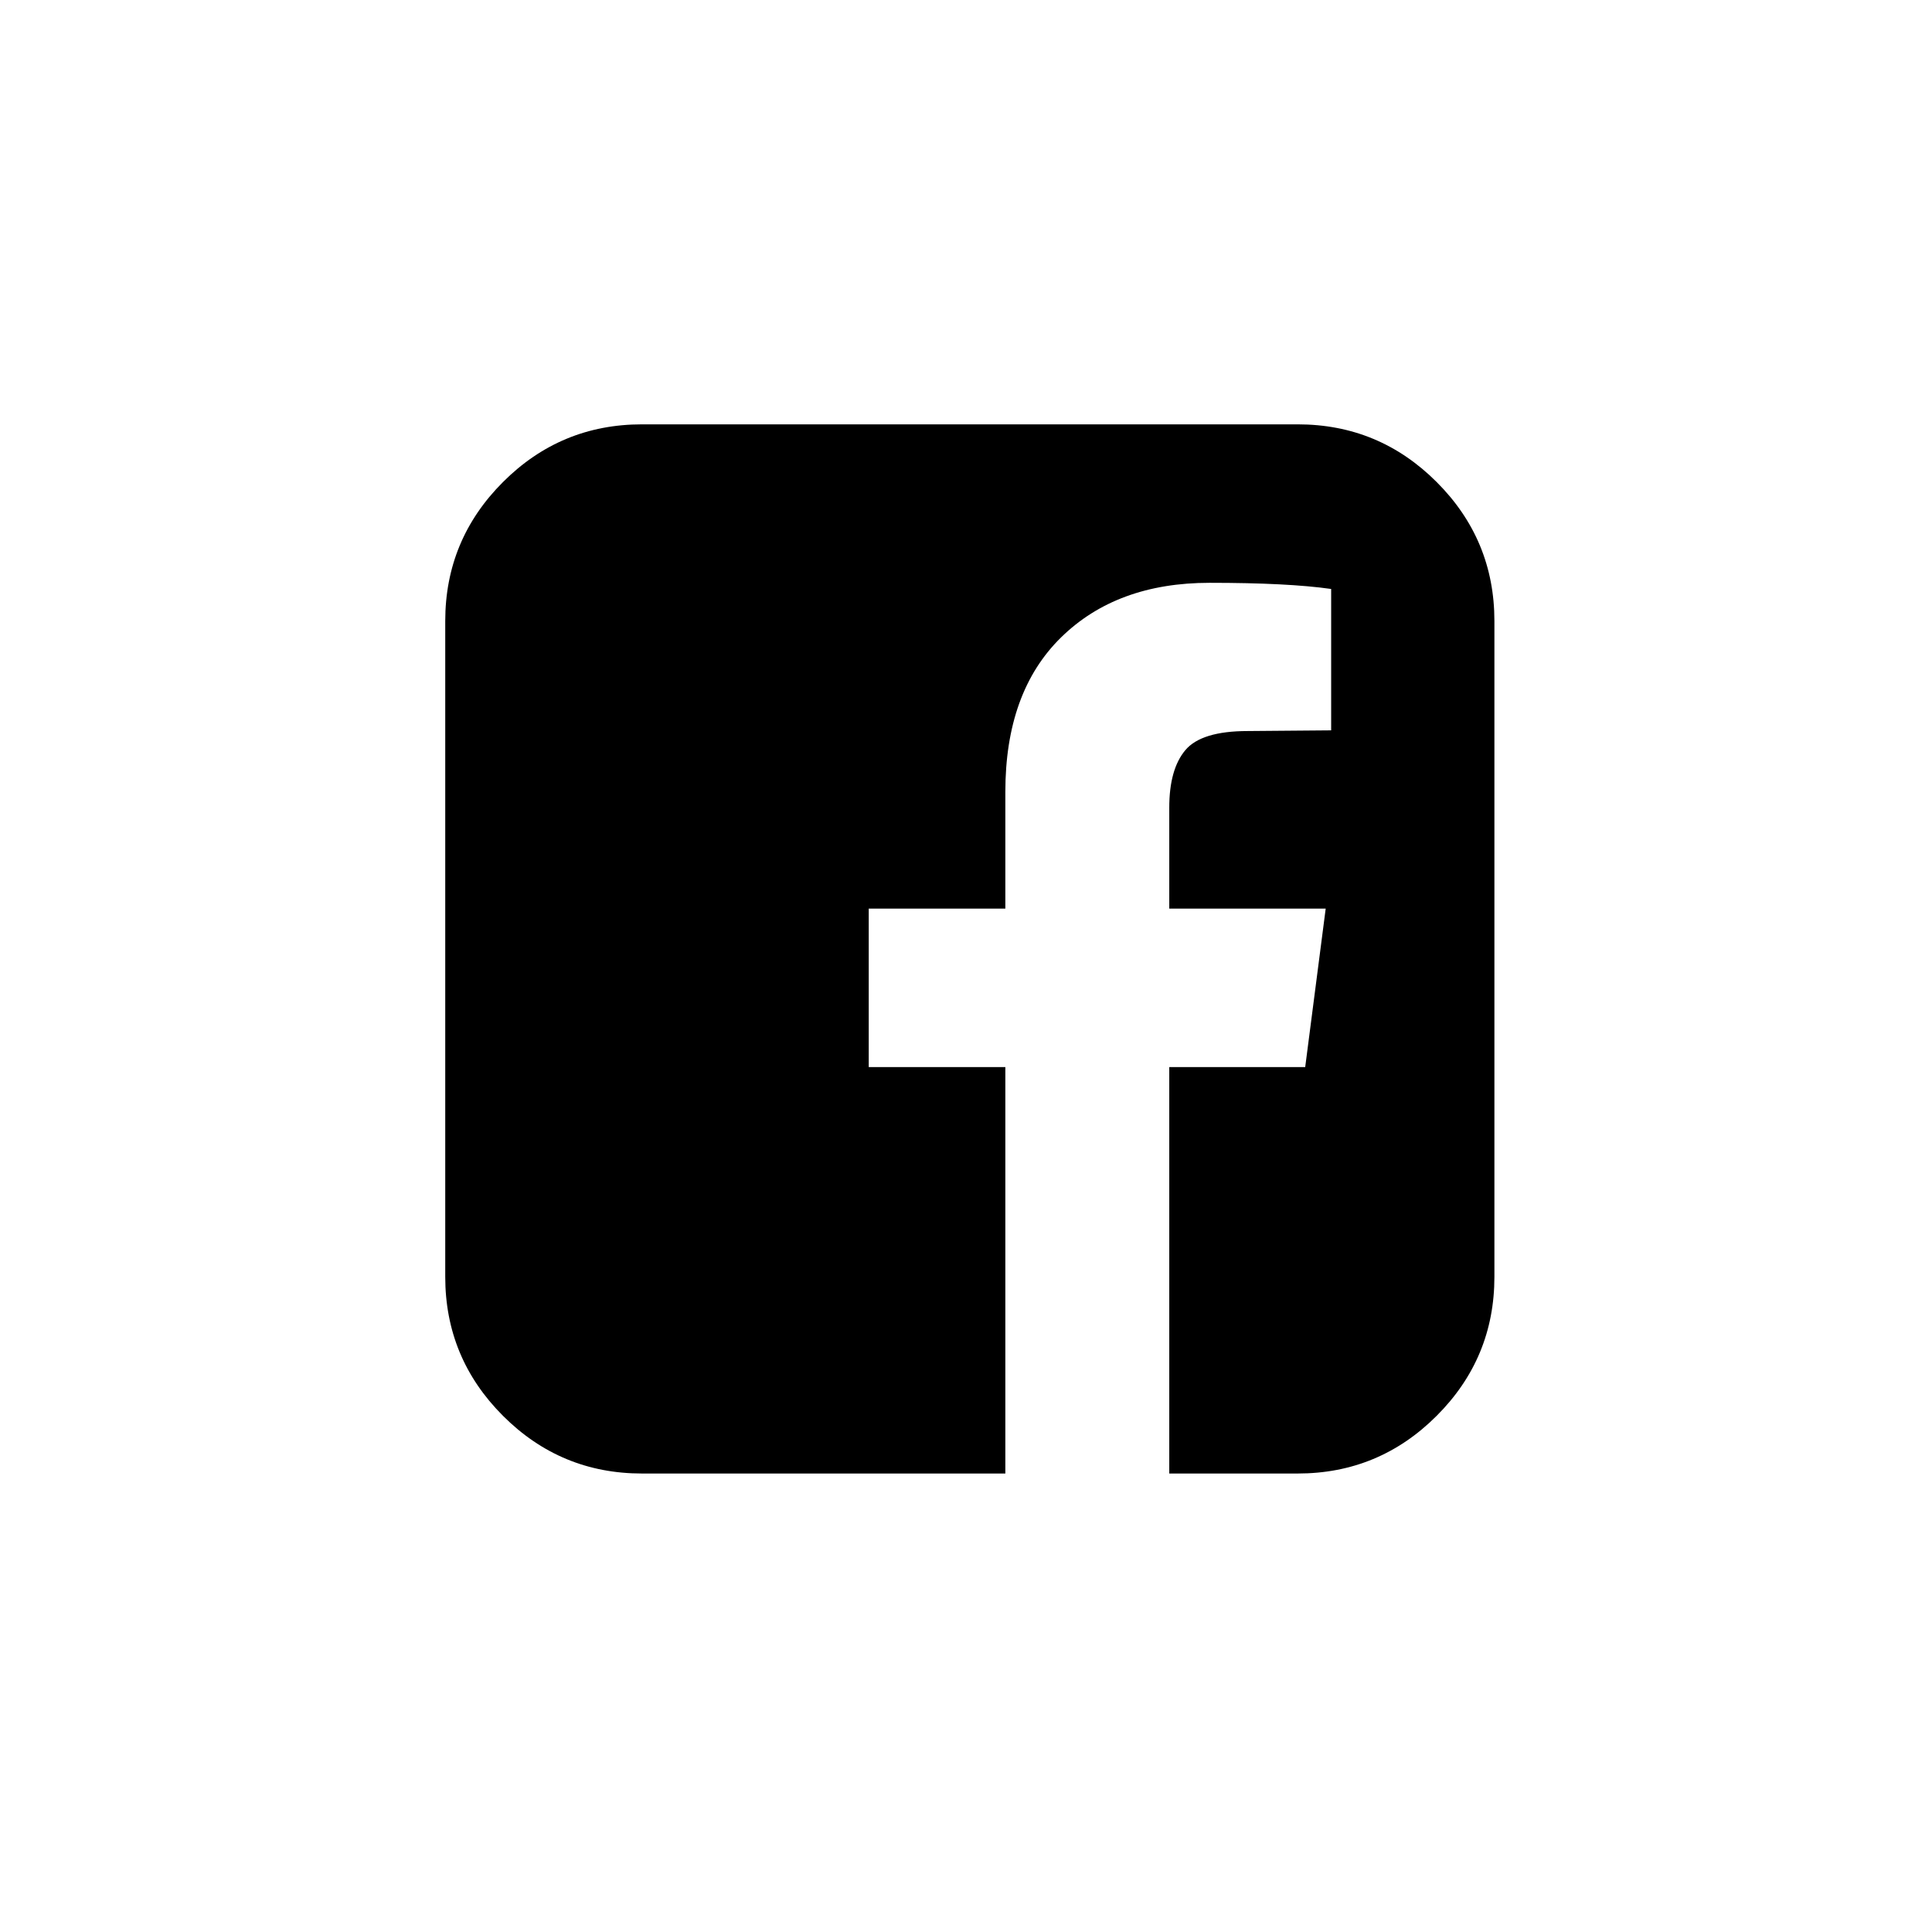 <svg width="151" height="151" viewBox="0 0 151 151" fill="none" xmlns="http://www.w3.org/2000/svg">
<path d="M101.424 33.166C105.659 33.166 109.28 34.669 112.288 37.677C115.295 40.684 116.799 44.306 116.799 48.541V99.791C116.799 104.026 115.295 107.647 112.288 110.655C109.28 113.662 105.659 115.166 101.424 115.166H91.387V83.401H102.011L103.613 71.016H91.387V63.115C91.387 61.122 91.806 59.627 92.642 58.631C93.478 57.634 95.107 57.136 97.527 57.136L104.04 57.082V46.032C101.798 45.711 98.63 45.551 94.537 45.551C89.697 45.551 85.826 46.975 82.926 49.822C80.025 52.669 78.575 56.691 78.575 61.887V71.016H67.898V83.401H78.575V115.166H50.174C45.939 115.166 42.317 113.662 39.31 110.655C36.303 107.647 34.799 104.026 34.799 99.791V48.541C34.799 44.306 36.303 40.684 39.31 37.677C42.317 34.669 45.939 33.166 50.174 33.166H101.424Z" fill="black"/>
</svg>
